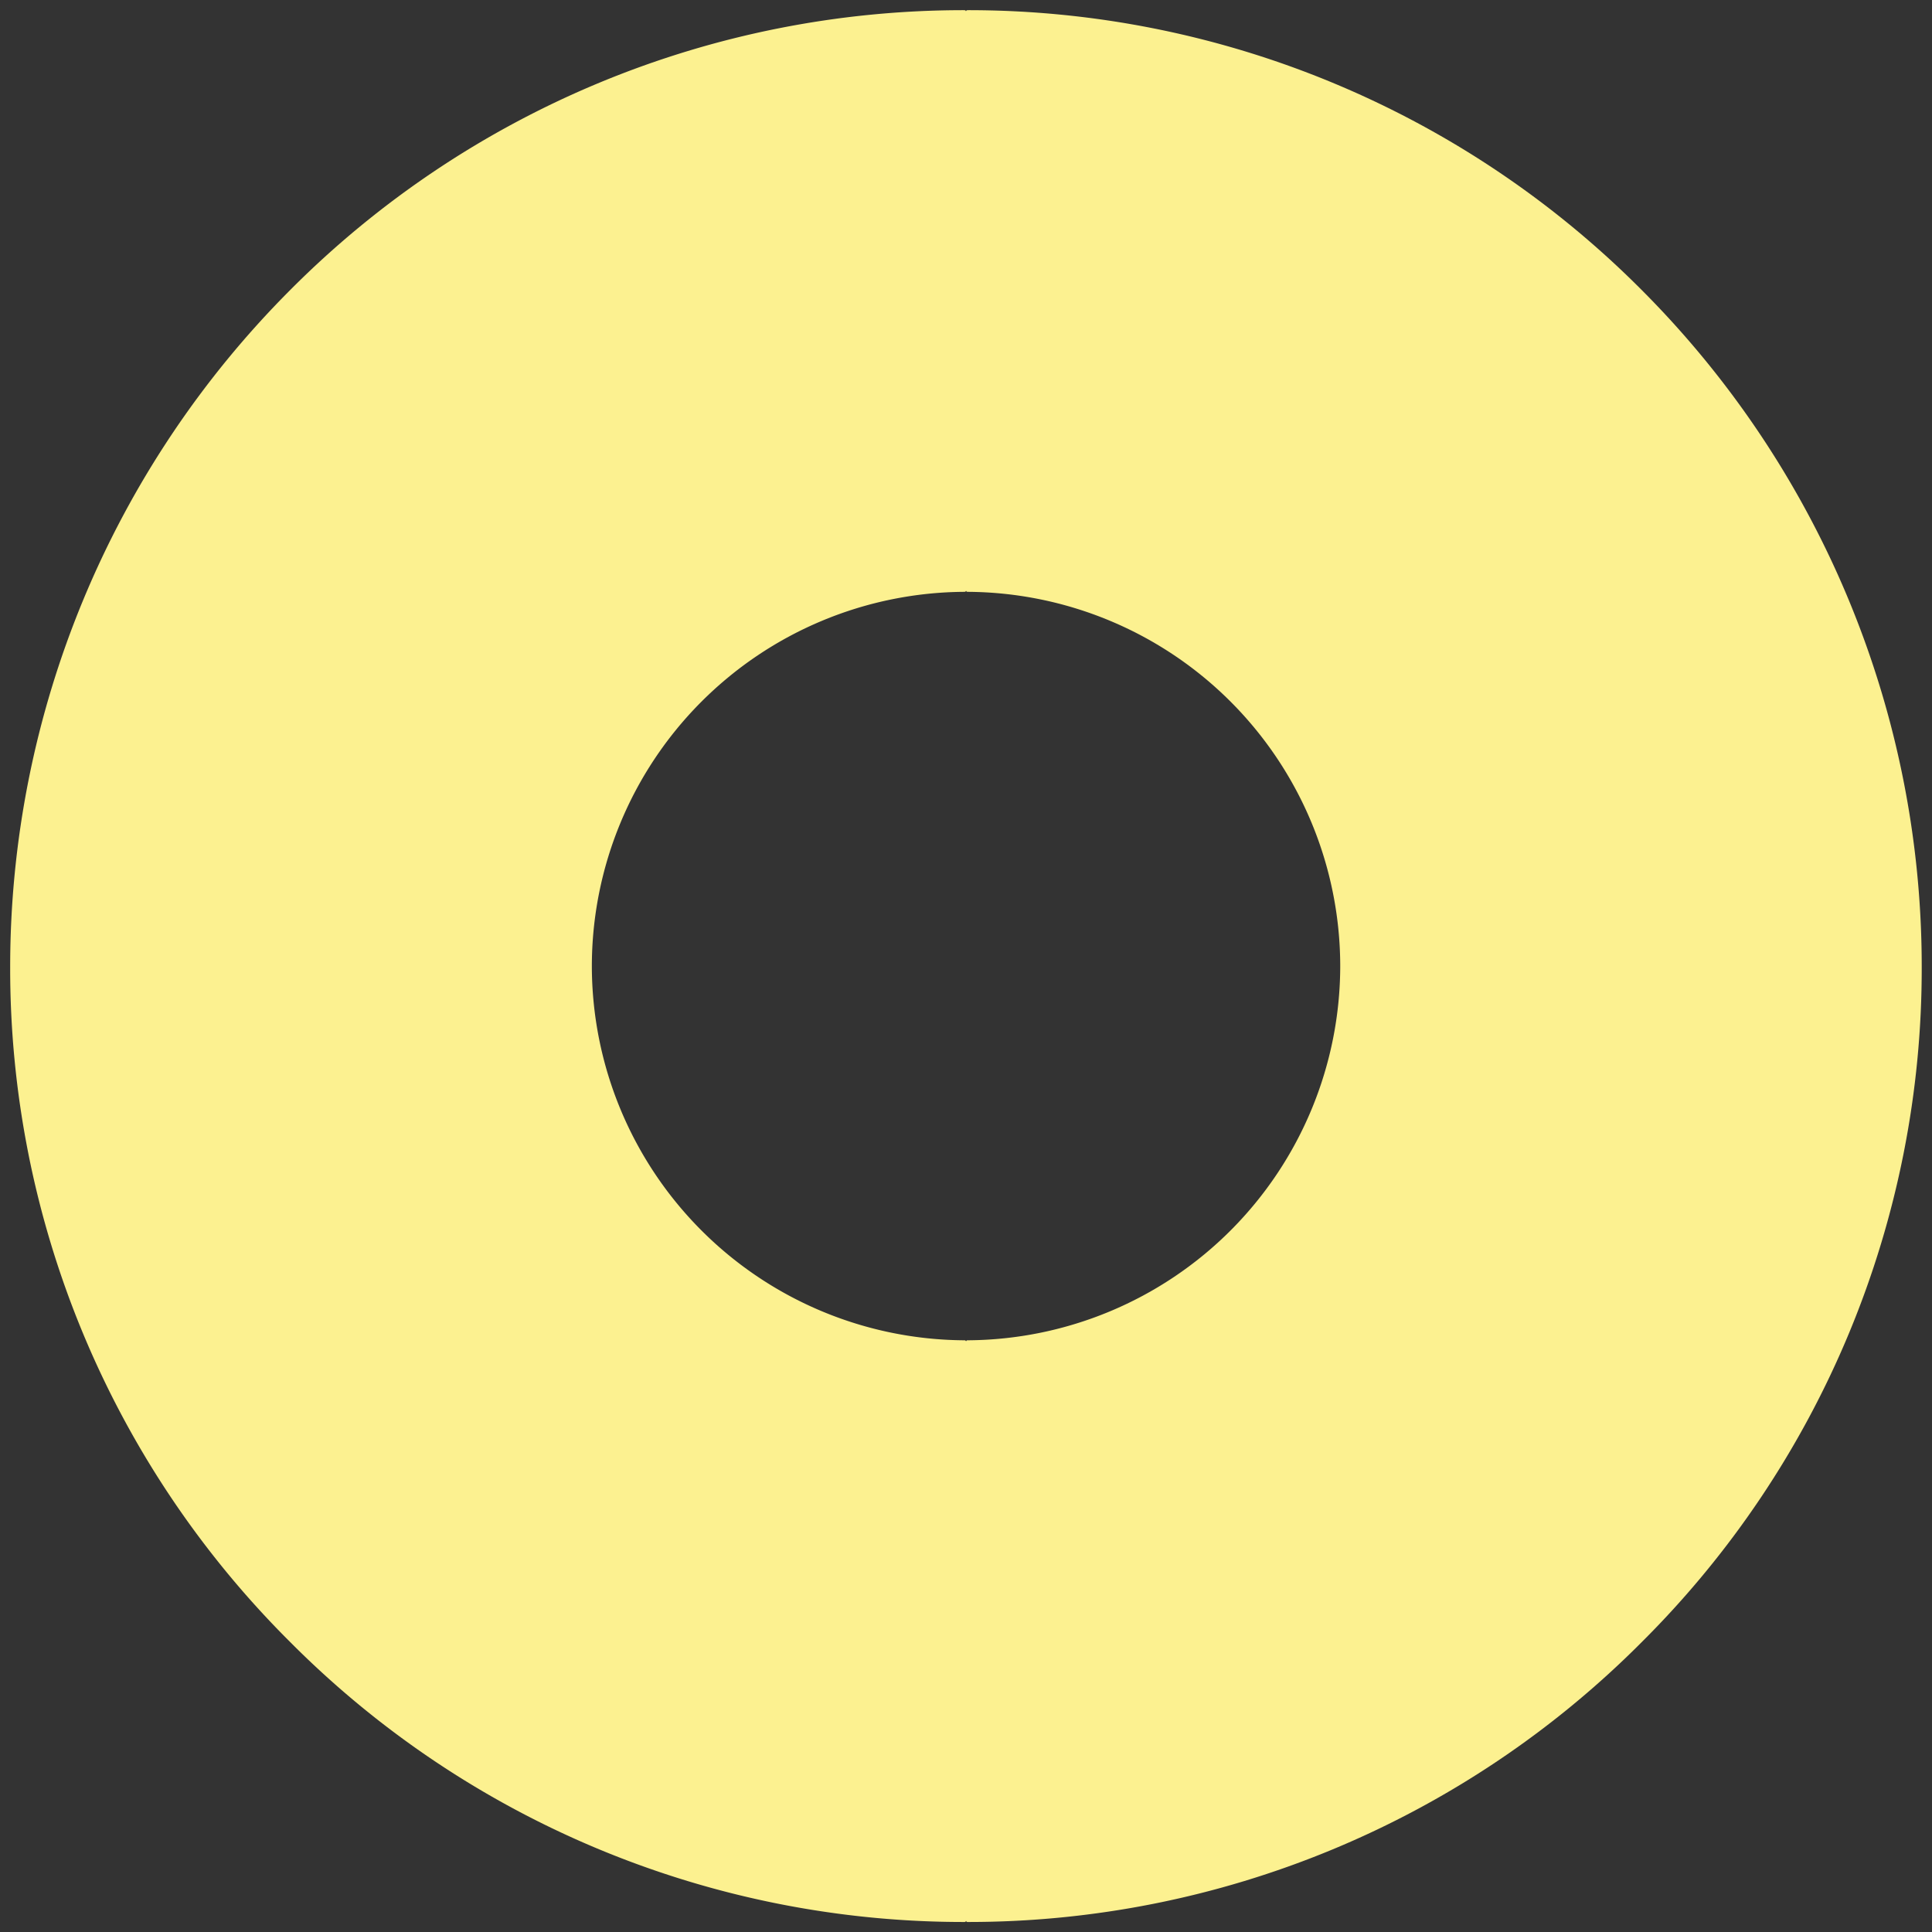 <svg xmlns="http://www.w3.org/2000/svg" width="95.113" height="95.12" viewBox="0 0 95.113 95.12">
  <rect x="0" y="0" width="95.113" height="95.12" fill="#333333" stroke="none"/>
  <path id="Union_87" data-name="Union 87" d="M11825.057-1807.949a.067.067,0,0,1-.068.069,46.747,46.747,0,0,1-33.206-13.783,46.761,46.761,0,0,1-13.783-33.251,47.158,47.158,0,0,1,13.8-33.323,46.753,46.753,0,0,1,33.186-13.762.067.067,0,0,1,.068.068.068.068,0,0,1,.069-.068,46.751,46.751,0,0,1,33.183,13.762,47.134,47.134,0,0,1,13.8,33.323,46.758,46.758,0,0,1-13.78,33.251,46.748,46.748,0,0,1-33.206,13.783A.068.068,0,0,1,11825.057-1807.949Zm0-65.481a.066.066,0,0,1-.065.066,18.442,18.442,0,0,0-18.356,18.422,18.443,18.443,0,0,0,18.356,18.425.066.066,0,0,1,.065.066.067.067,0,0,1,.066-.066,18.445,18.445,0,0,0,18.356-18.425,18.444,18.444,0,0,0-18.356-18.422A.067.067,0,0,1,11825.057-1873.43Z" transform="translate(-11777.499 1902.5)" fill="#fcf190" stroke="rgba(0,0,0,0)" stroke-miterlimit="10" stroke-width="1"/>
</svg>

